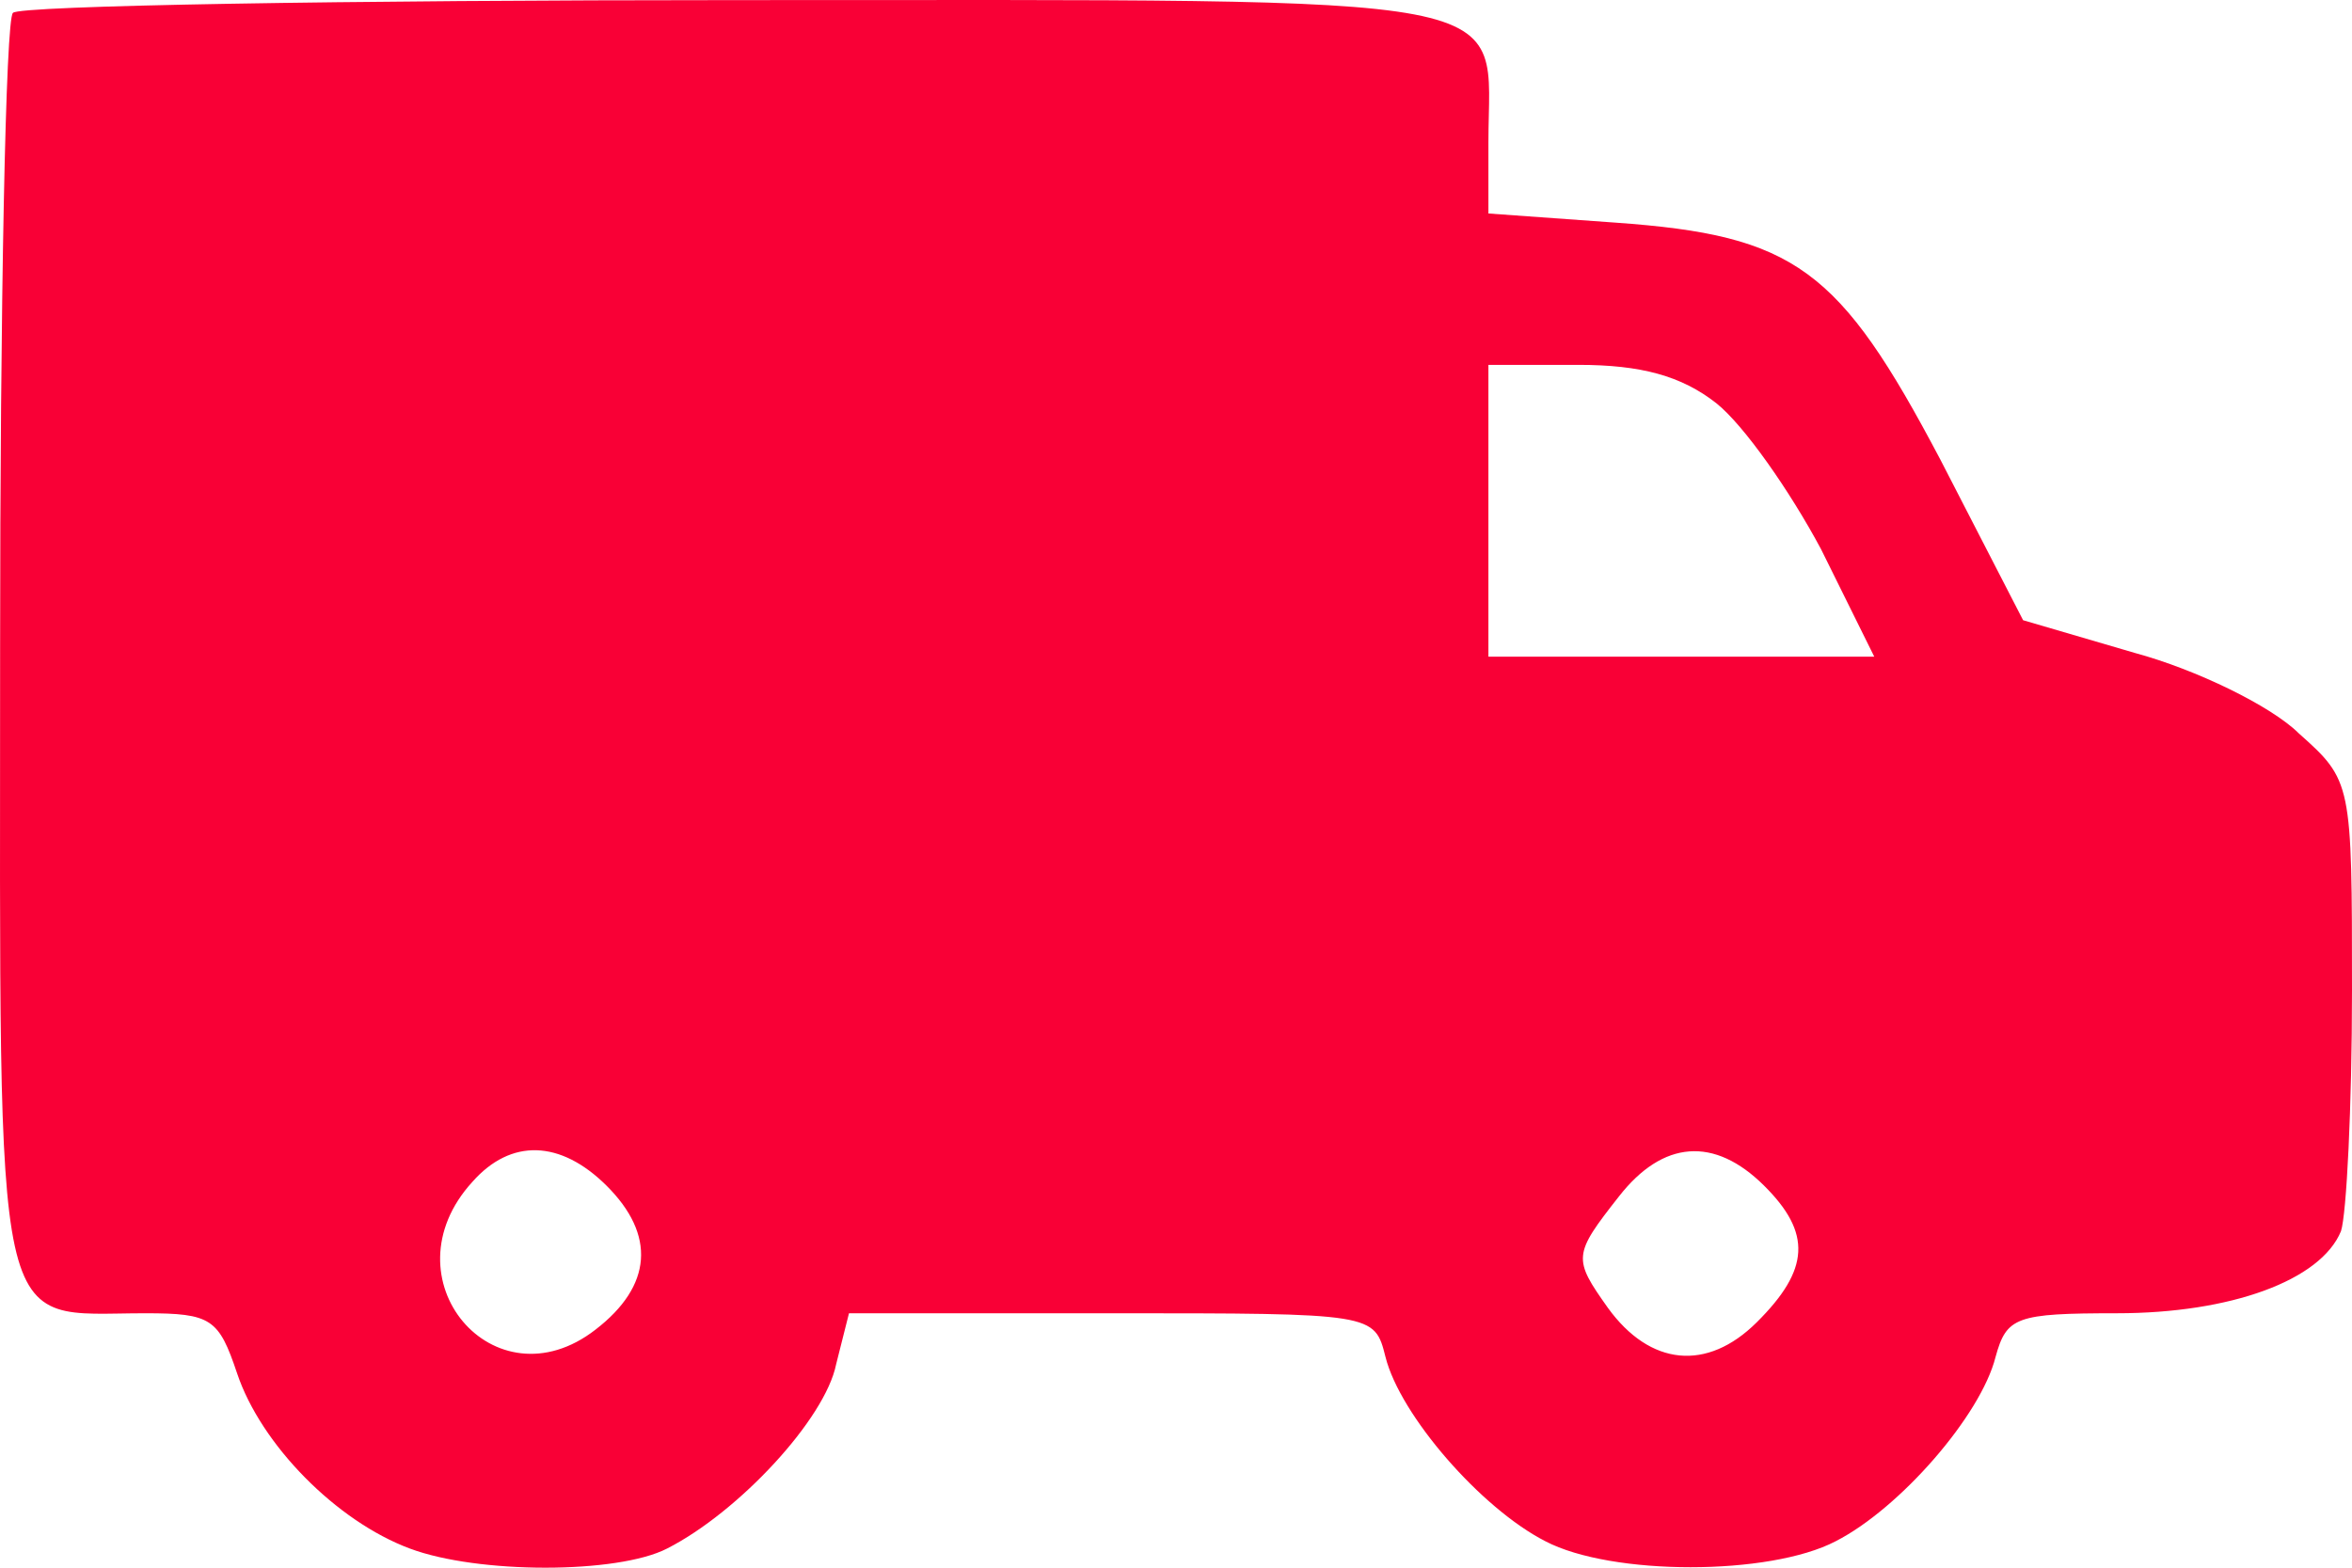 <?xml version="1.0" encoding="UTF-8"?> <svg xmlns="http://www.w3.org/2000/svg" width="174" height="116" viewBox="0 0 174 116" fill="none"><path d="M0.959 0.952C0.415 1.357 0.008 22.68 0.008 48.051C0.008 100.278 -0.672 97.174 10.746 97.174C15.64 97.174 16.183 97.579 17.543 101.627C19.31 106.891 24.883 112.559 30.32 114.583C35.35 116.472 45.681 116.472 49.351 114.583C54.652 111.884 61.041 105.001 61.856 100.953L62.808 97.174H82.246C101.684 97.174 101.684 97.174 102.5 100.413C103.587 104.731 109.568 111.614 114.326 114.043C119.22 116.607 130.91 116.607 135.803 114.043C140.561 111.614 146.542 104.731 147.629 100.413C148.445 97.444 149.125 97.174 156.601 97.174C165.029 97.174 171.689 94.745 173.184 91.101C173.592 89.887 174 81.924 174 73.287C174 57.903 174 57.768 170.058 54.259C168.019 52.235 162.446 49.536 157.96 48.321L149.668 45.892L143.551 34.016C136.075 19.846 132.813 17.417 119.491 16.472L110.112 15.797V10.534C110.112 -0.667 114.054 0.008 54.516 0.008C25.563 0.008 1.367 0.413 0.959 0.952ZM126.968 29.832C129.007 31.452 132.405 36.31 134.716 40.629L138.658 48.591H124.385H110.112V37.795V26.998H116.773C121.395 26.998 124.385 27.808 126.968 29.832ZM44.865 87.727C48.535 91.371 48.263 95.15 44.05 98.389C36.573 104.192 28.417 94.61 34.942 87.457C37.797 84.219 41.467 84.353 44.865 87.727ZM130.502 87.727C134.036 91.236 133.9 93.935 129.958 97.849C126.288 101.493 122.074 101.088 118.948 96.769C116.365 93.125 116.365 92.856 119.763 88.537C123.026 84.353 126.832 84.084 130.502 87.727Z" fill="#F90036"></path></svg> 